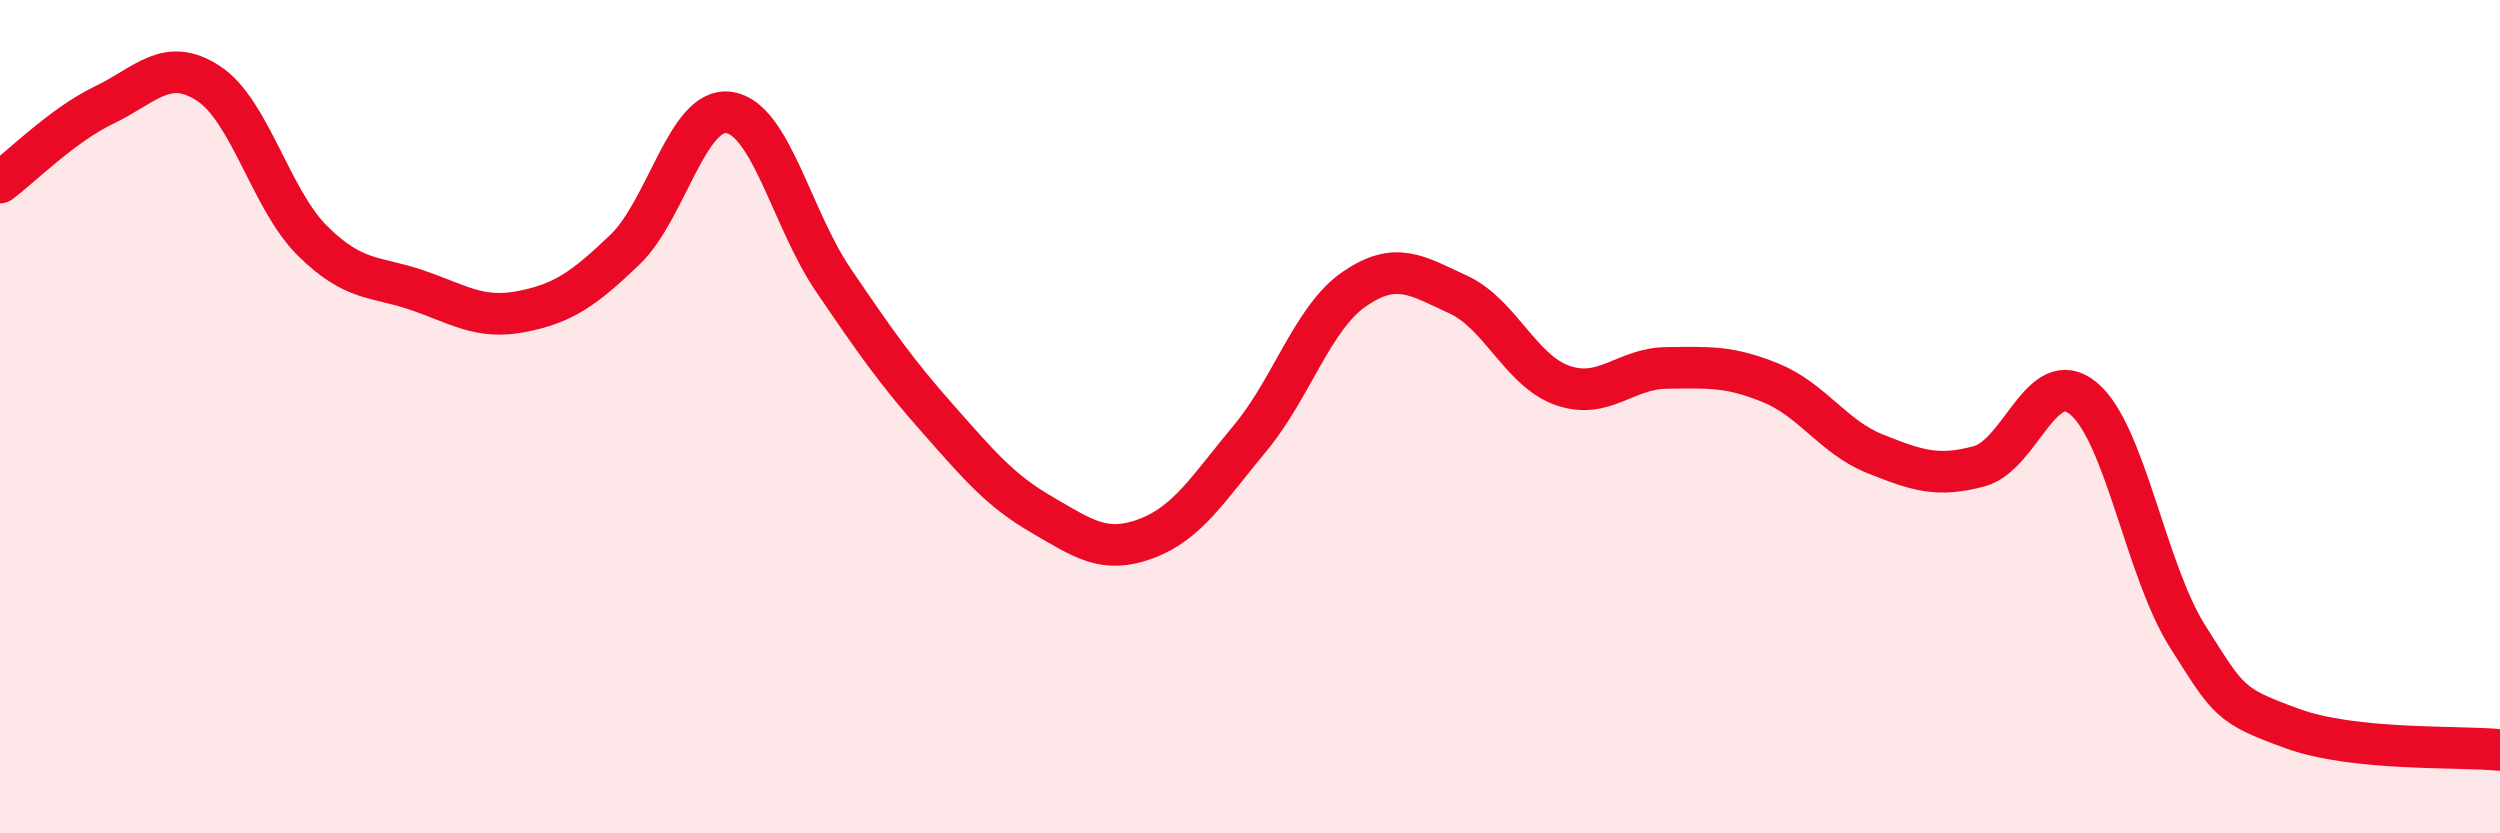 
    <svg width="60" height="20" viewBox="0 0 60 20" xmlns="http://www.w3.org/2000/svg">
      <path
        d="M 0,4.38 C 0.5,4.01 1.5,3 2.5,2.52 C 3.5,2.04 4,1.35 5,2 C 6,2.65 6.5,4.79 7.5,5.78 C 8.5,6.77 9,6.62 10,6.96 C 11,7.3 11.5,7.67 12.5,7.48 C 13.5,7.29 14,6.95 15,5.99 C 16,5.03 16.5,2.55 17.5,2.7 C 18.5,2.85 19,5.25 20,6.72 C 21,8.19 21.5,8.91 22.5,10.04 C 23.5,11.17 24,11.77 25,12.35 C 26,12.93 26.5,13.3 27.5,12.93 C 28.5,12.56 29,11.72 30,10.52 C 31,9.32 31.5,7.63 32.5,6.94 C 33.5,6.25 34,6.61 35,7.07 C 36,7.53 36.5,8.9 37.5,9.25 C 38.5,9.6 39,8.84 40,8.83 C 41,8.82 41.5,8.78 42.5,9.19 C 43.5,9.6 44,10.49 45,10.89 C 46,11.29 46.5,11.46 47.5,11.19 C 48.5,10.92 49,8.74 50,9.56 C 51,10.38 51.5,13.69 52.5,15.27 C 53.5,16.85 53.5,16.93 55,17.48 C 56.5,18.03 59,17.9 60,18L60 20L0 20Z"
        fill="#EB0A25"
        opacity="0.1"
        stroke-linecap="round"
        stroke-linejoin="round"
      />
      <path
        d="M 0,4.38 C 0.5,4.01 1.5,3 2.5,2.52 C 3.5,2.04 4,1.35 5,2 C 6,2.65 6.5,4.79 7.5,5.78 C 8.5,6.77 9,6.62 10,6.96 C 11,7.3 11.5,7.67 12.5,7.48 C 13.5,7.29 14,6.95 15,5.99 C 16,5.03 16.5,2.55 17.5,2.7 C 18.5,2.85 19,5.25 20,6.72 C 21,8.19 21.5,8.91 22.5,10.04 C 23.5,11.17 24,11.77 25,12.35 C 26,12.93 26.5,13.3 27.5,12.93 C 28.5,12.56 29,11.72 30,10.52 C 31,9.32 31.5,7.63 32.5,6.94 C 33.5,6.25 34,6.61 35,7.07 C 36,7.53 36.5,8.9 37.5,9.25 C 38.5,9.6 39,8.84 40,8.83 C 41,8.82 41.5,8.78 42.5,9.19 C 43.5,9.6 44,10.49 45,10.89 C 46,11.29 46.5,11.46 47.5,11.19 C 48.5,10.92 49,8.74 50,9.56 C 51,10.38 51.5,13.69 52.5,15.27 C 53.5,16.85 53.5,16.93 55,17.48 C 56.5,18.03 59,17.9 60,18"
        stroke="#EB0A25"
        stroke-width="1"
        fill="none"
        stroke-linecap="round"
        stroke-linejoin="round"
      />
    </svg>
  